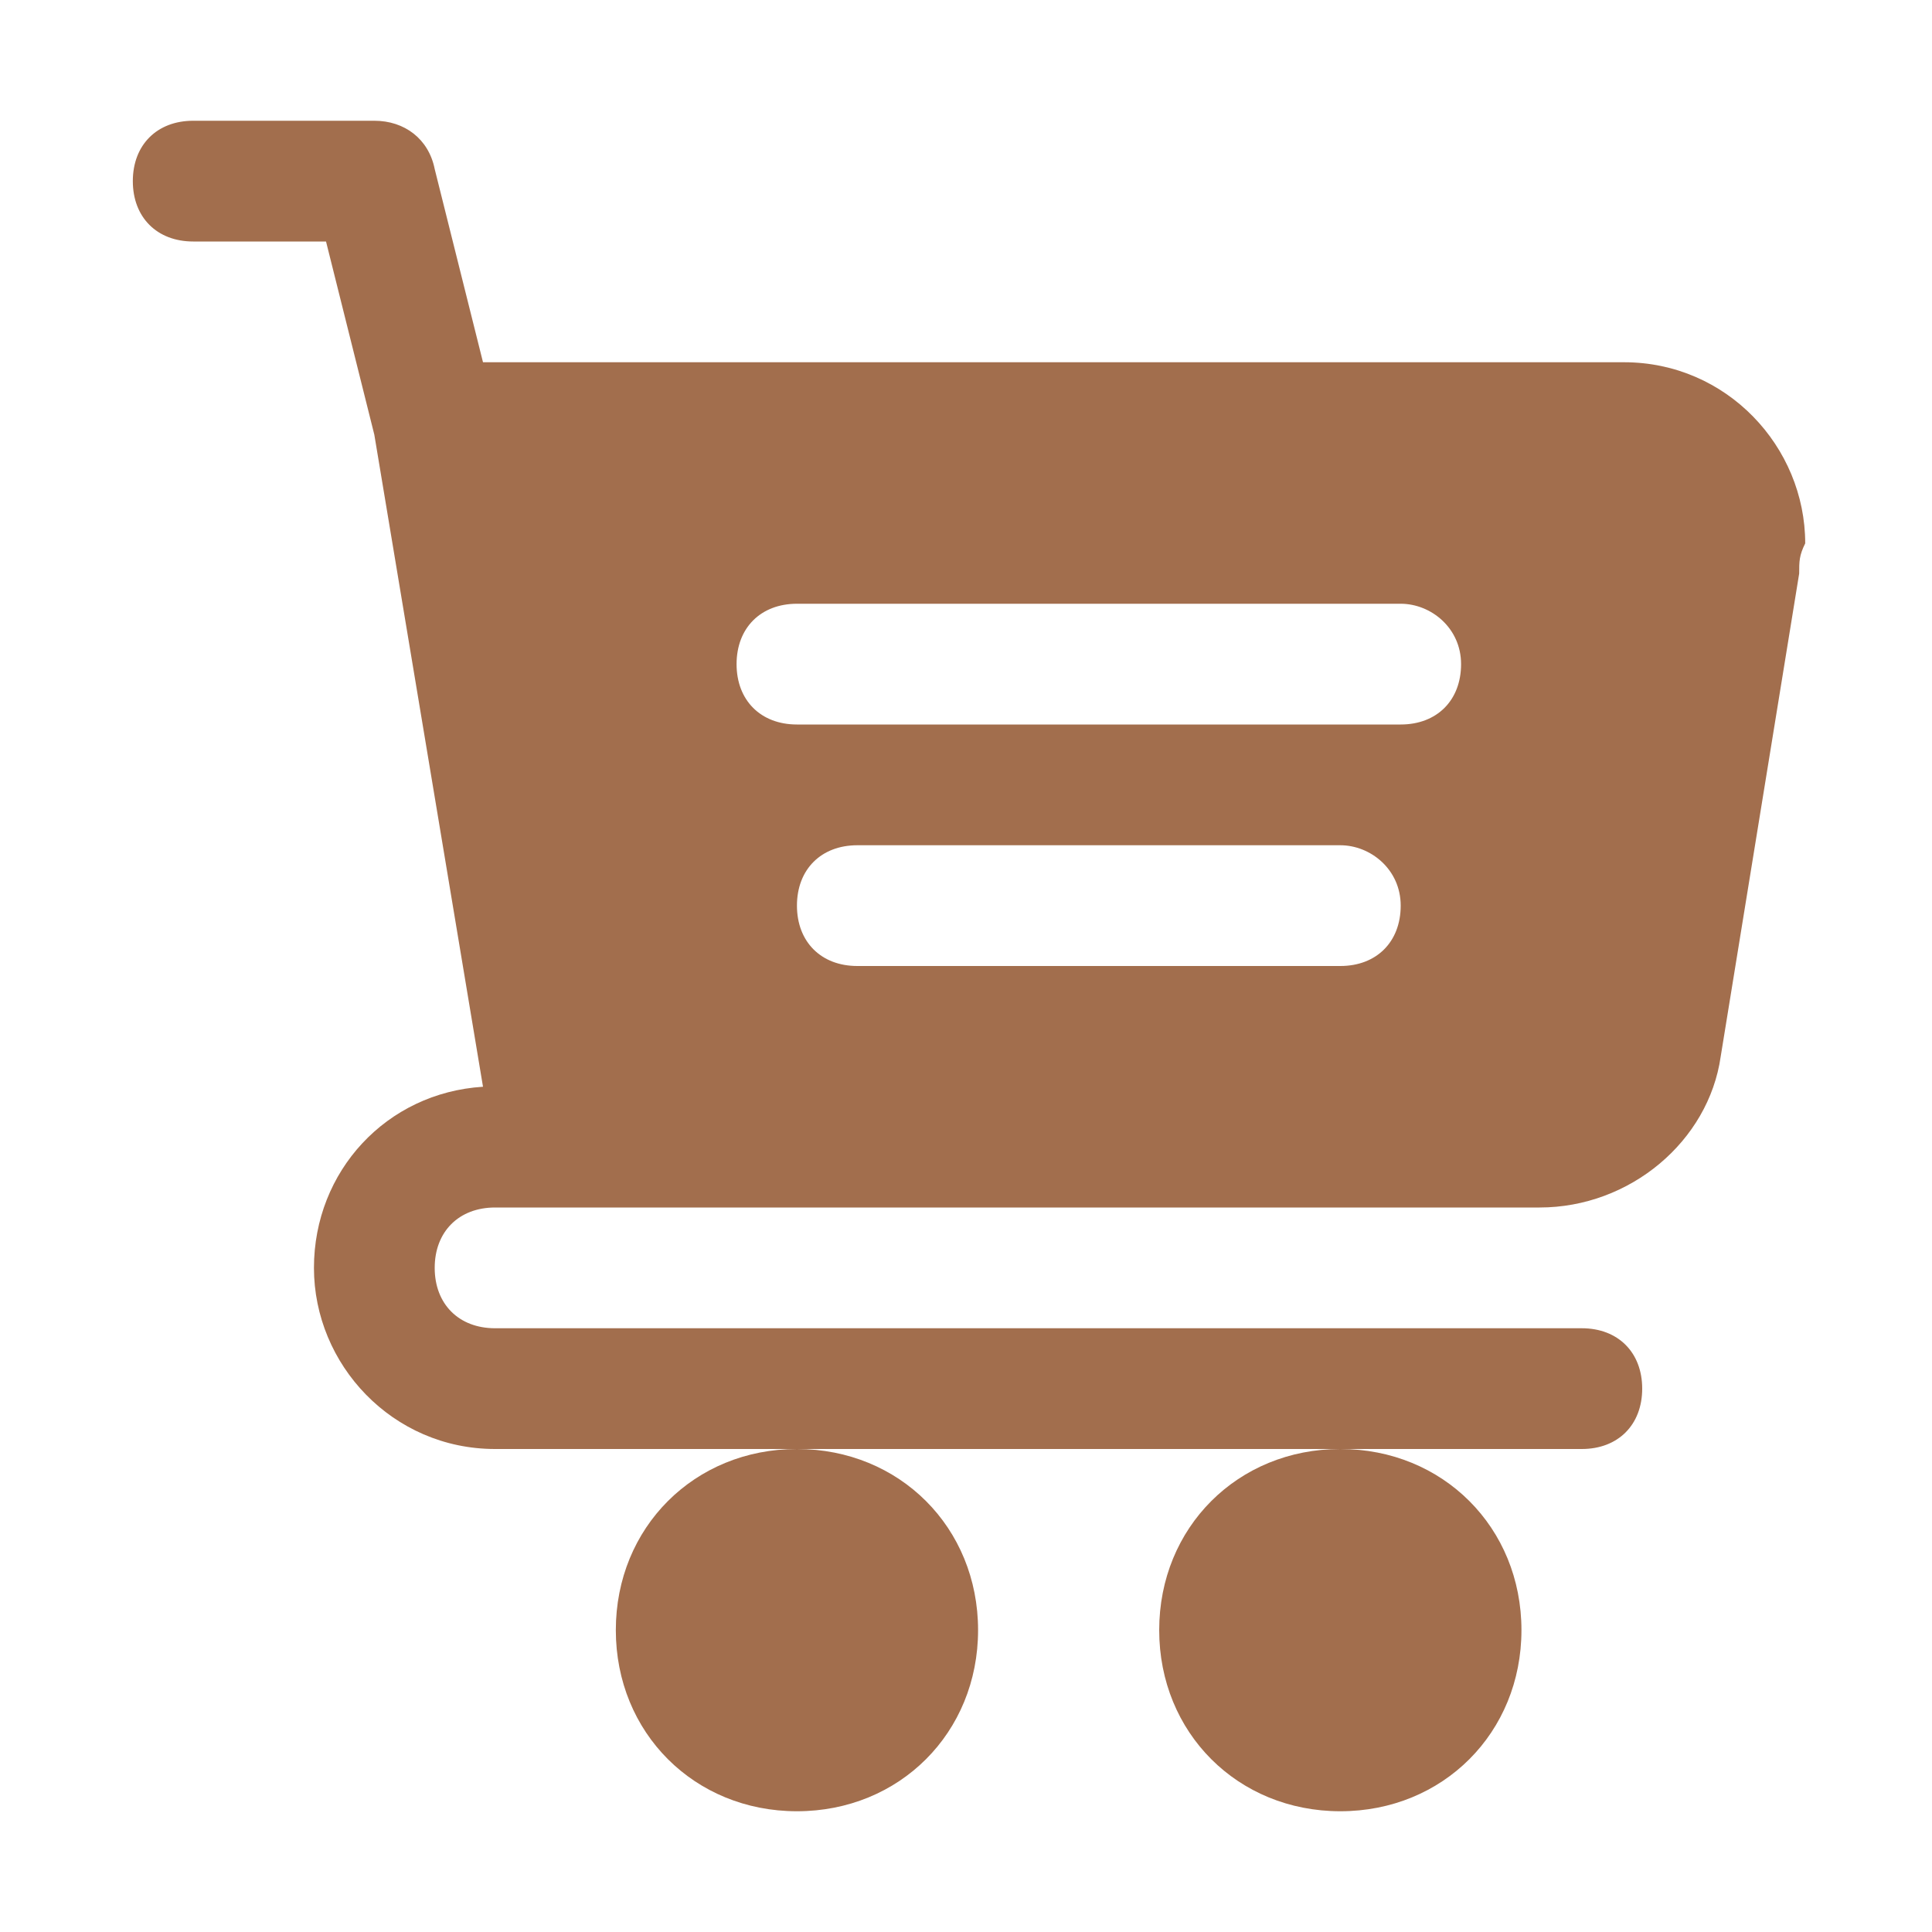 <?xml version="1.0" encoding="utf-8"?>
<!-- Generator: Adobe Illustrator 24.1.2, SVG Export Plug-In . SVG Version: 6.00 Build 0)  -->
<svg version="1.1" id="Layer_1" xmlns="http://www.w3.org/2000/svg" xmlns:xlink="http://www.w3.org/1999/xlink" x="0px" y="0px"
	 viewBox="0 0 512 512" style="enable-background:new 0 0 512 512;" xml:space="preserve">
<style type="text/css">
	.st0{fill:#A26E4D;}
</style>
<path class="st0" d="M355.2,384c27.2,0,48,20.8,48,48s-20.8,48-48,48s-48-20.8-48-48S328,384,355.2,384z M211.2,480
	c27.2,0,48-20.8,48-48s-20.8-48-48-48s-48,20.8-48,48S184,480,211.2,480z M476.8,152L456,280c-3.2,22.4-24,40-48,40H131.2
	c-9.6,0-16,6.4-16,16s6.4,16,16,16h288c9.6,0,16,6.4,16,16s-6.4,16-16,16h-288c-27.2,0-48-22.4-48-48s19.2-46.4,44.8-48L99.2,115.2
	L86.4,64H51.2c-9.6,0-16-6.4-16-16s6.4-16,16-16h48c8,0,14.4,4.8,16,12.8L128,96h302.4c27.2,0,48,22.4,48,48
	C476.8,147.2,476.8,148.8,476.8,152z M355.2,224h-128c-9.6,0-16,6.4-16,16s6.4,16,16,16h128c9.6,0,16-6.4,16-16S363.2,224,355.2,224
	z M371.2,160h-160c-9.6,0-16,6.4-16,16s6.4,16,16,16h160c9.6,0,16-6.4,16-16S379.2,160,371.2,160z"/>
</svg>
